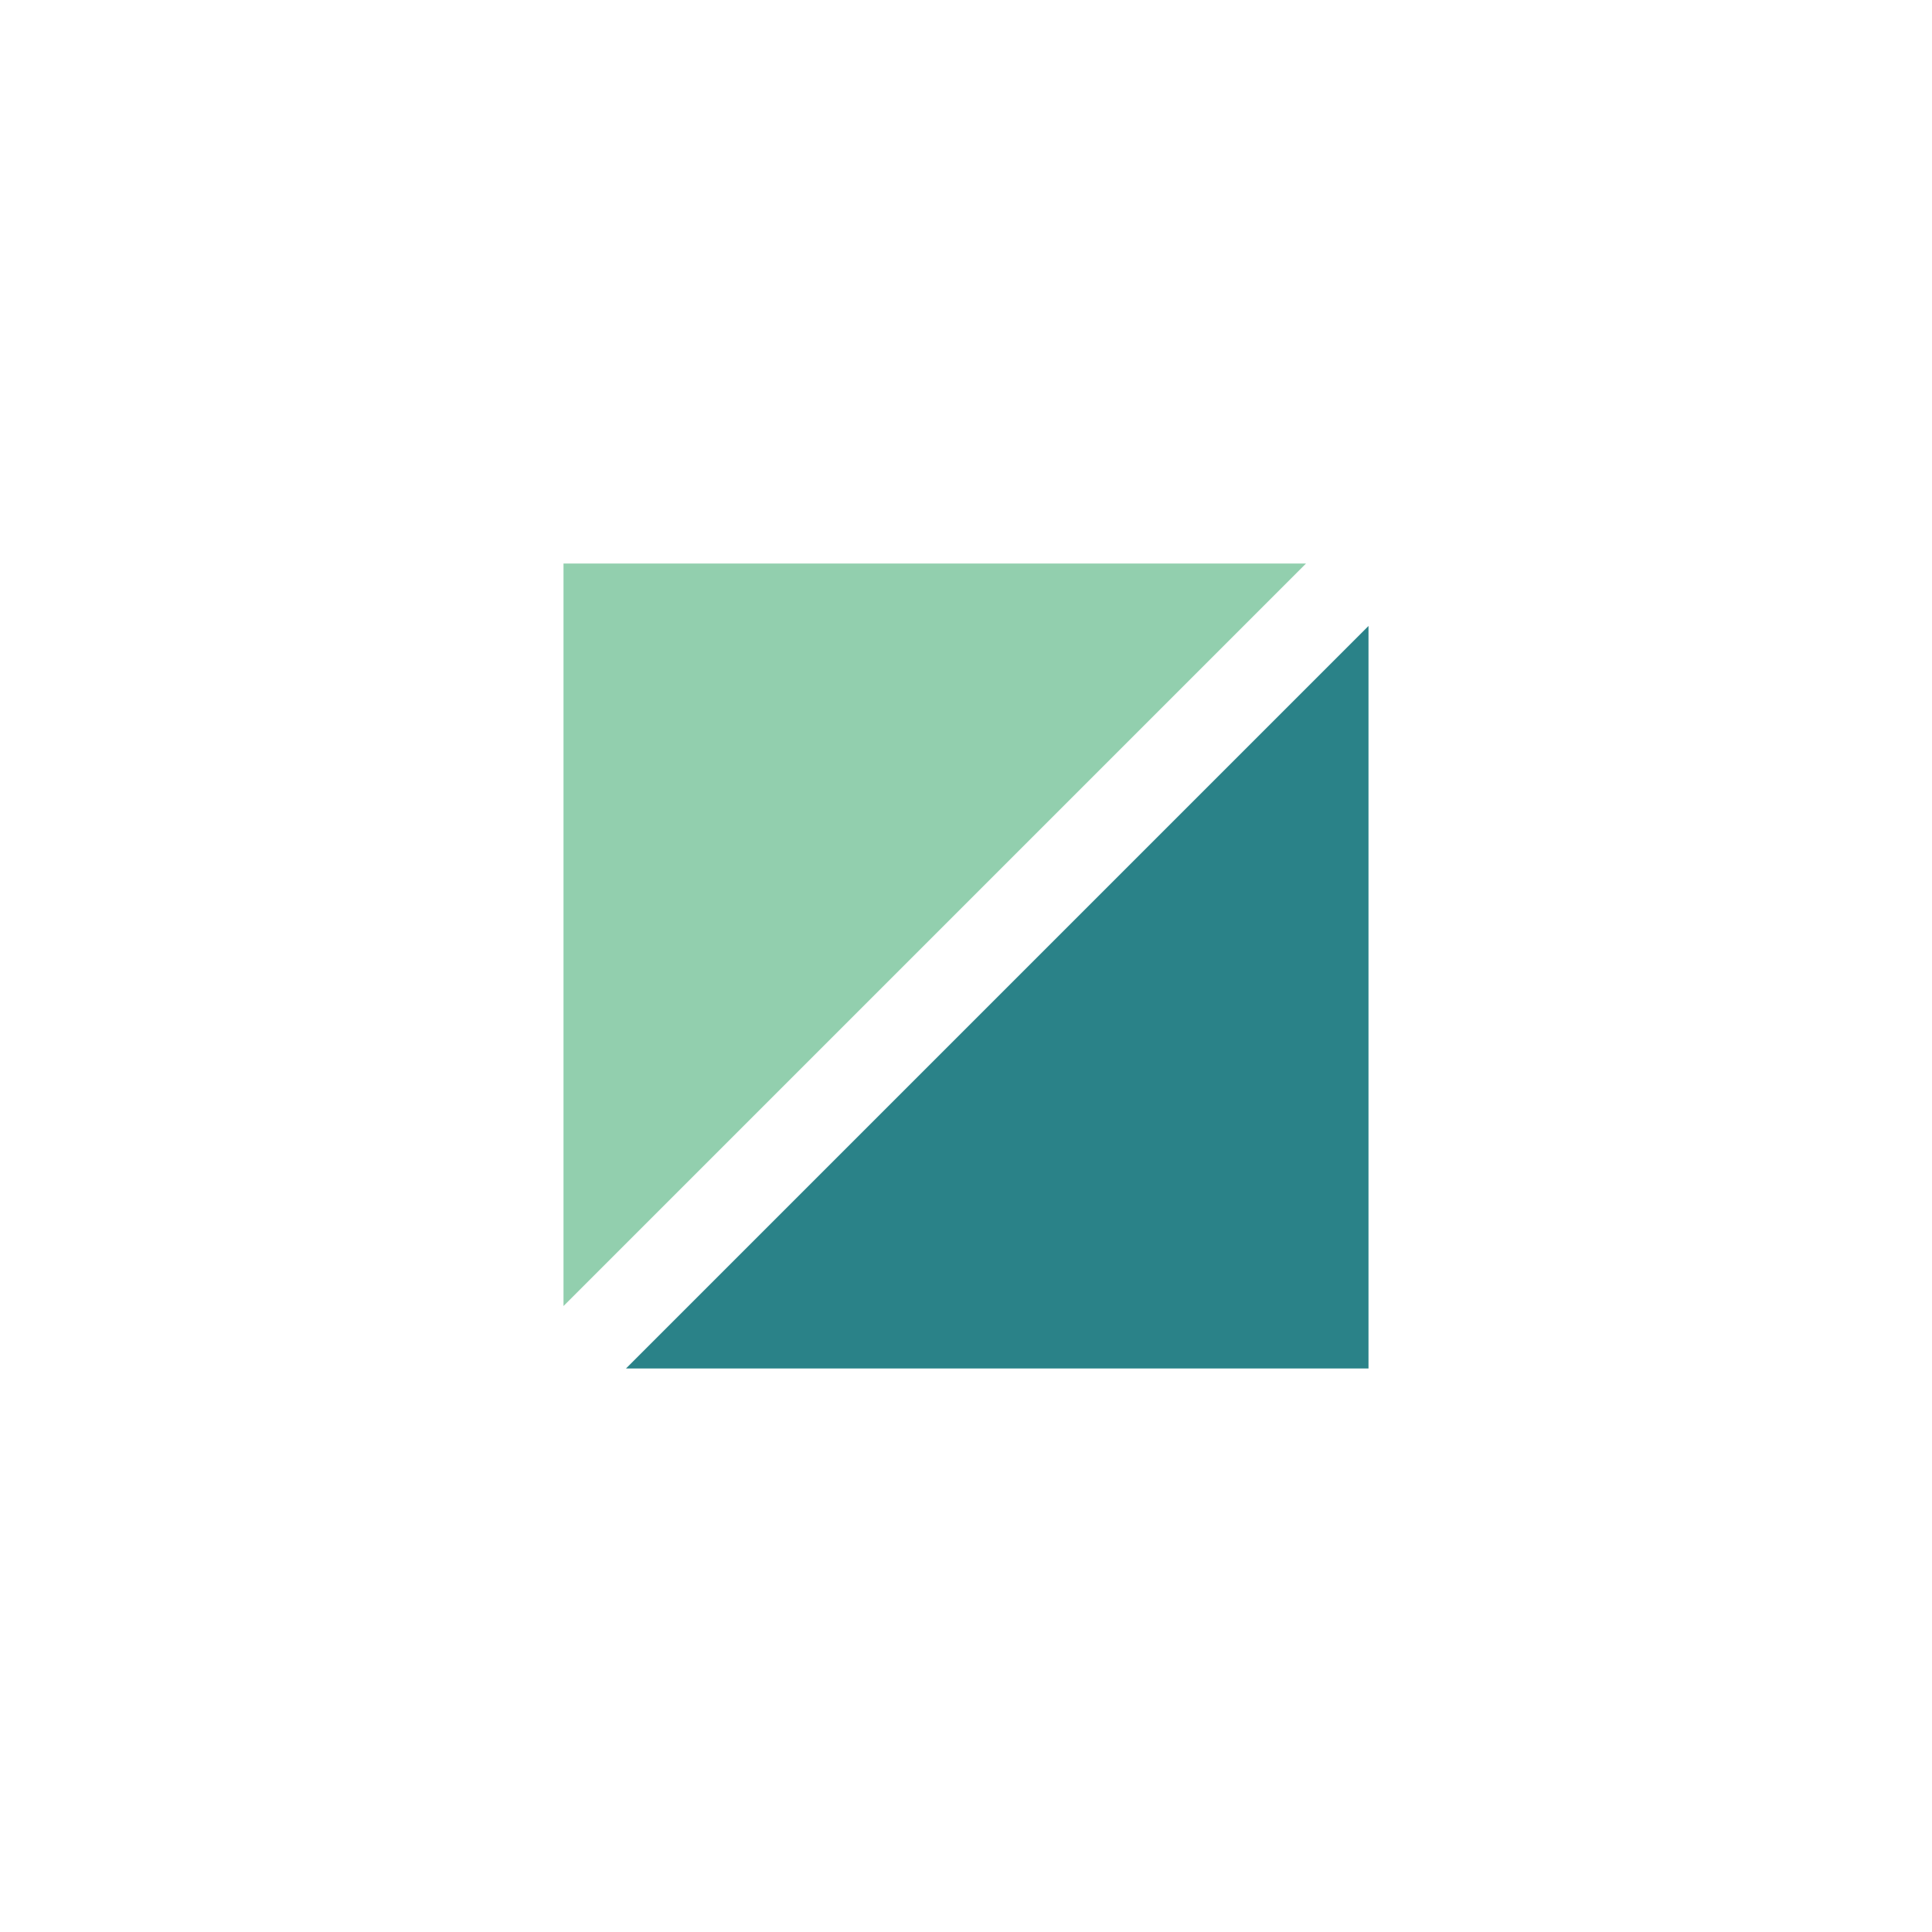 <?xml version="1.0" encoding="UTF-8"?> <!-- Creator: CorelDRAW 2020 (64-Bit) --> <svg xmlns="http://www.w3.org/2000/svg" xmlns:xlink="http://www.w3.org/1999/xlink" xmlns:xodm="http://www.corel.com/coreldraw/odm/2003" xml:space="preserve" width="150px" height="150px" style="shape-rendering:geometricPrecision; text-rendering:geometricPrecision; image-rendering:optimizeQuality; fill-rule:evenodd; clip-rule:evenodd" viewBox="0 0 150 150"> <defs> <style type="text/css"> <![CDATA[ .fil1 {fill:#2A8288} .fil0 {fill:#92CFAE} ]]> </style> </defs> <g id="Слой_x0020_1">  <g id="Page-1"> <g id="_2_1440"> <g id="Group-Copy-2"> <polygon id="Fill-1" class="fil0" points="43.75,43.75 43.75,101.4 101.4,43.75 "></polygon> <polygon id="Fill-2" class="fil1" points="48.6,106.25 106.25,106.25 106.25,48.6 "></polygon> </g> </g> </g> </g> </svg> 
